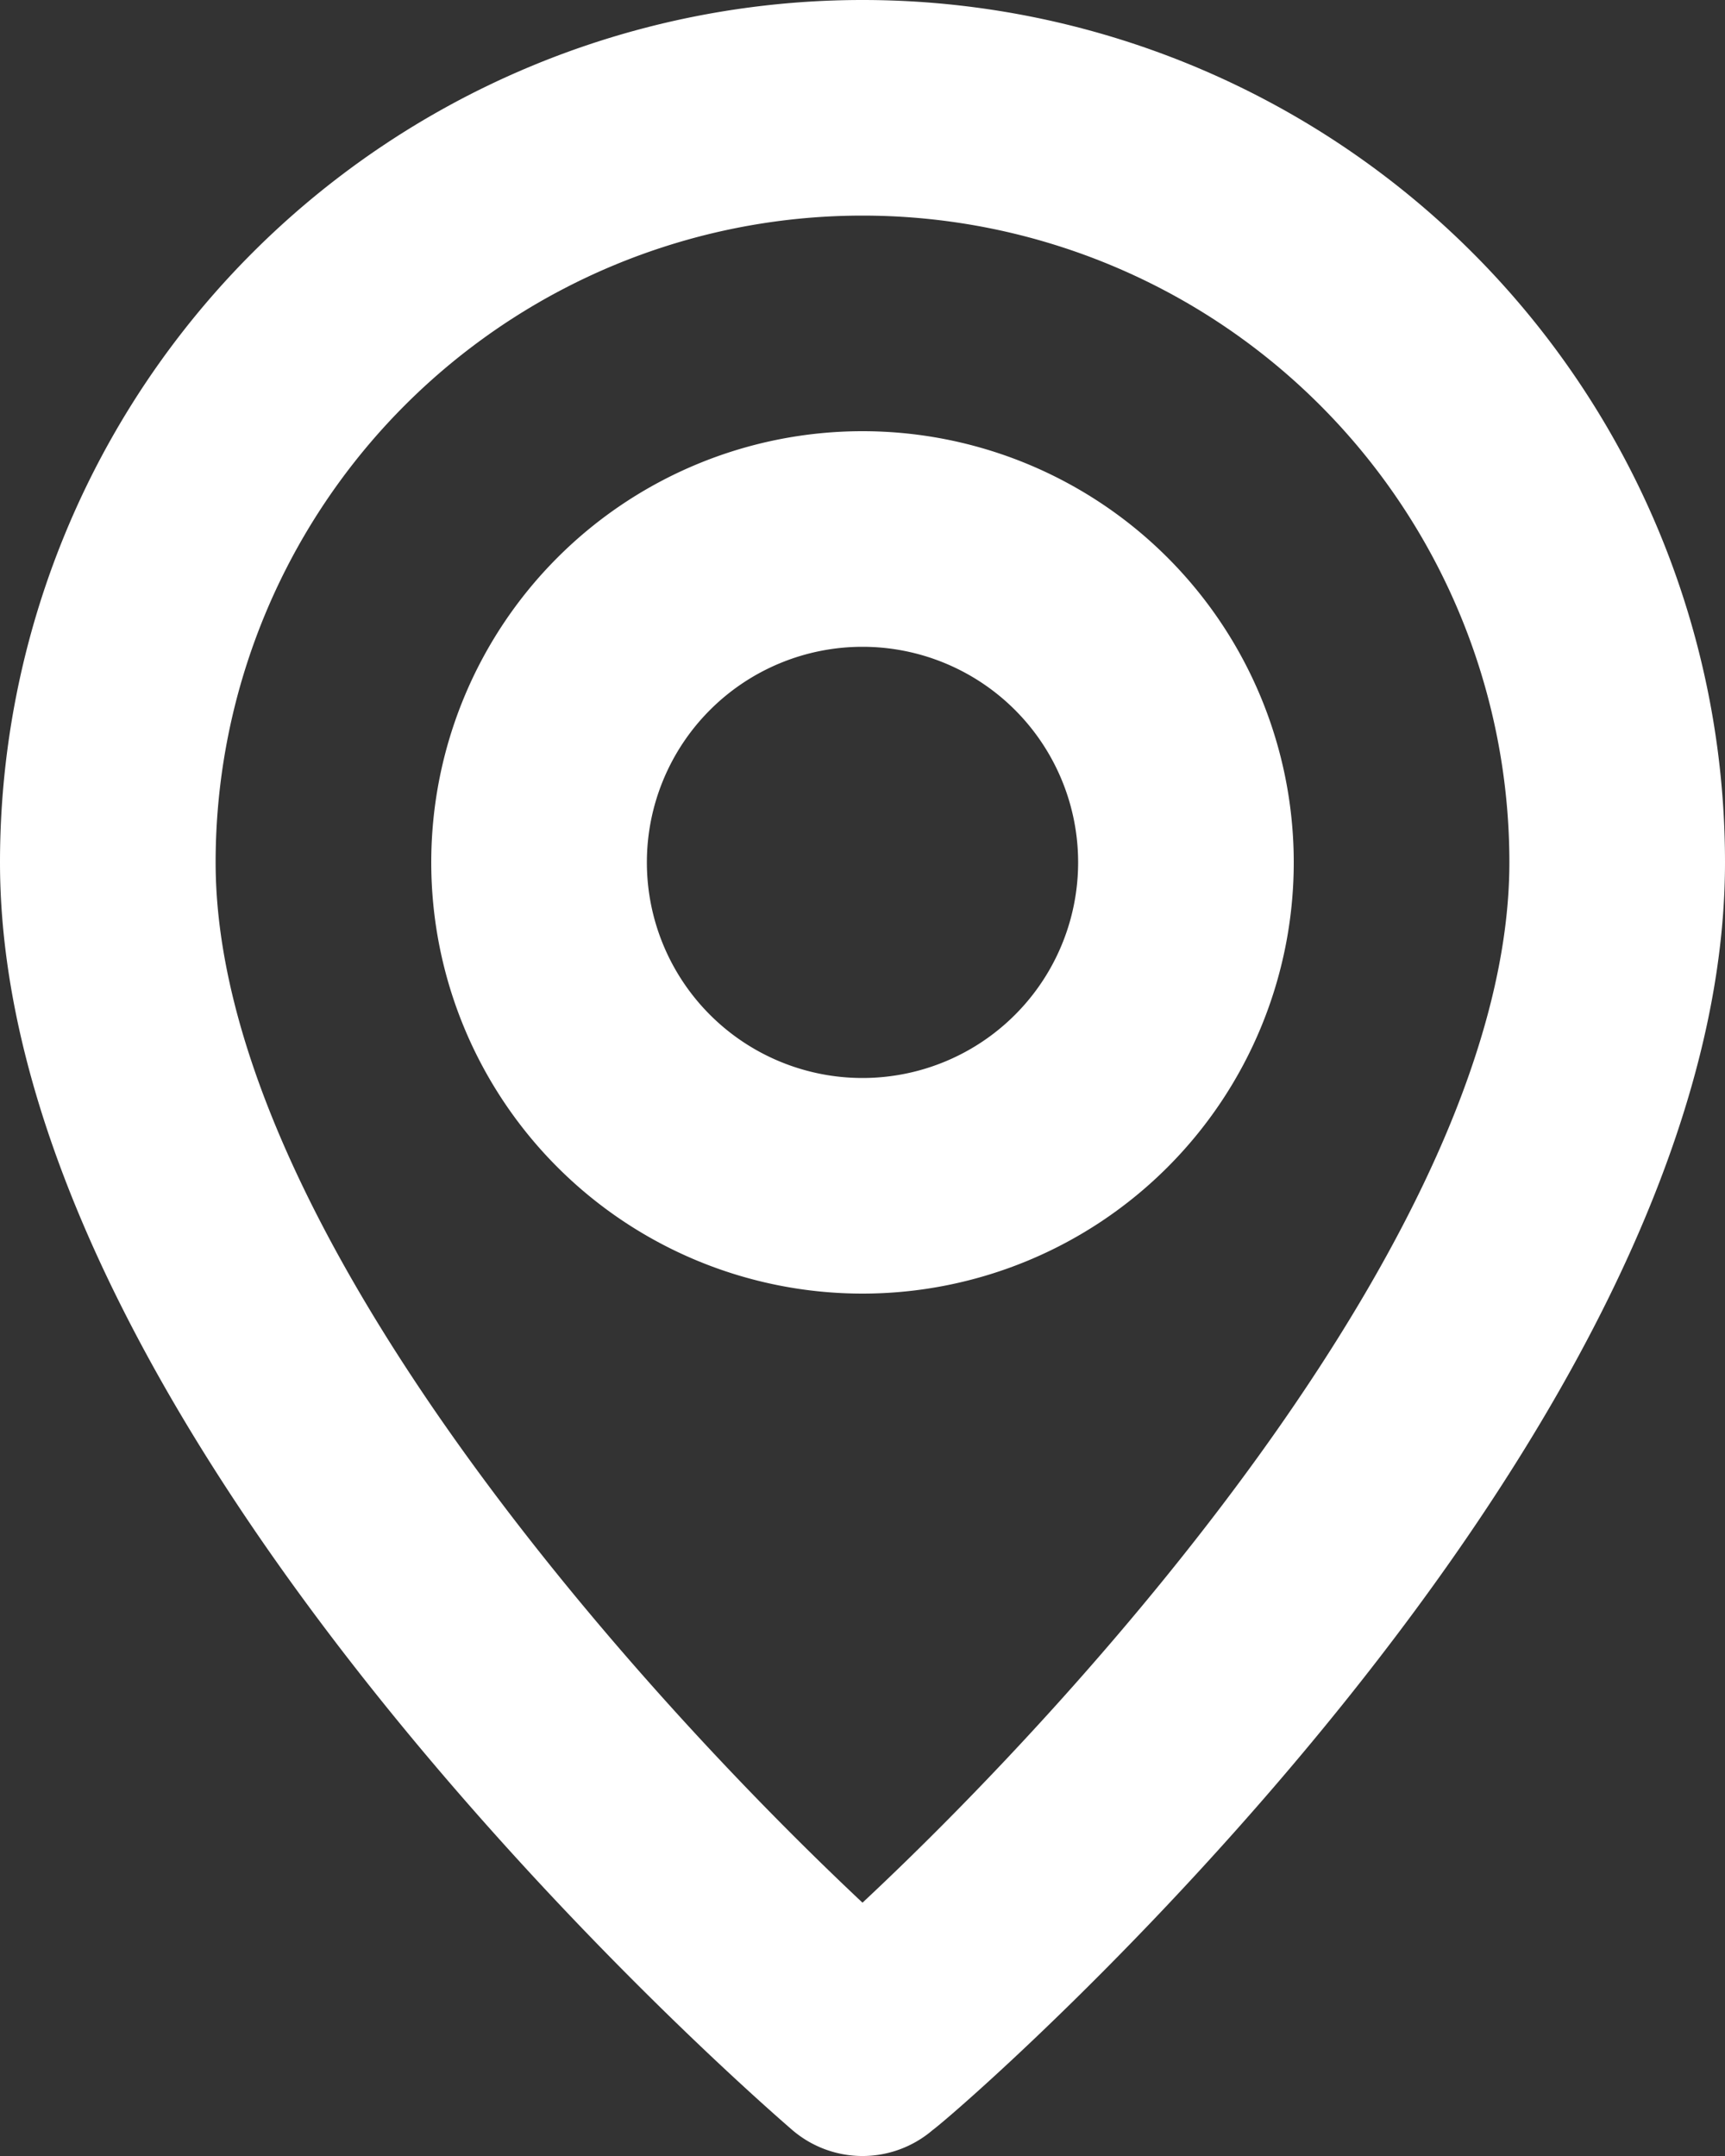 <svg xmlns="http://www.w3.org/2000/svg" viewBox="0 0 16 20"><rect x="0" y="0" width="16" height="20" fill="#333333" stroke="none"/><defs><style>.cls-1{fill:#fff;}</style></defs><title>77Asset 2</title><g id="Layer_2" data-name="Layer 2"><g id="Layer_1-2" data-name="Layer 1"><g id="Layer_2-2" data-name="Layer 2"><g id="Layer_1-2-2" data-name="Layer 1-2"><path class="cls-1" d="M8,0A8,8,0,0,0,0,8c0,5.4,7.05,11.5,7.35,11.76a1,1,0,0,0,1.3,0C9,19.5,16,13.4,16,8A8,8,0,0,0,8,0ZM8,17.65c-2.13-2-6-6.31-6-9.65A6,6,0,0,1,14,8C14,11.34,10.13,15.66,8,17.65ZM8,4a4,4,0,1,0,4,4A4,4,0,0,0,8,4Zm0,6a2,2,0,1,1,2-2A2,2,0,0,1,8,10Z"/></g></g></g></g></svg>